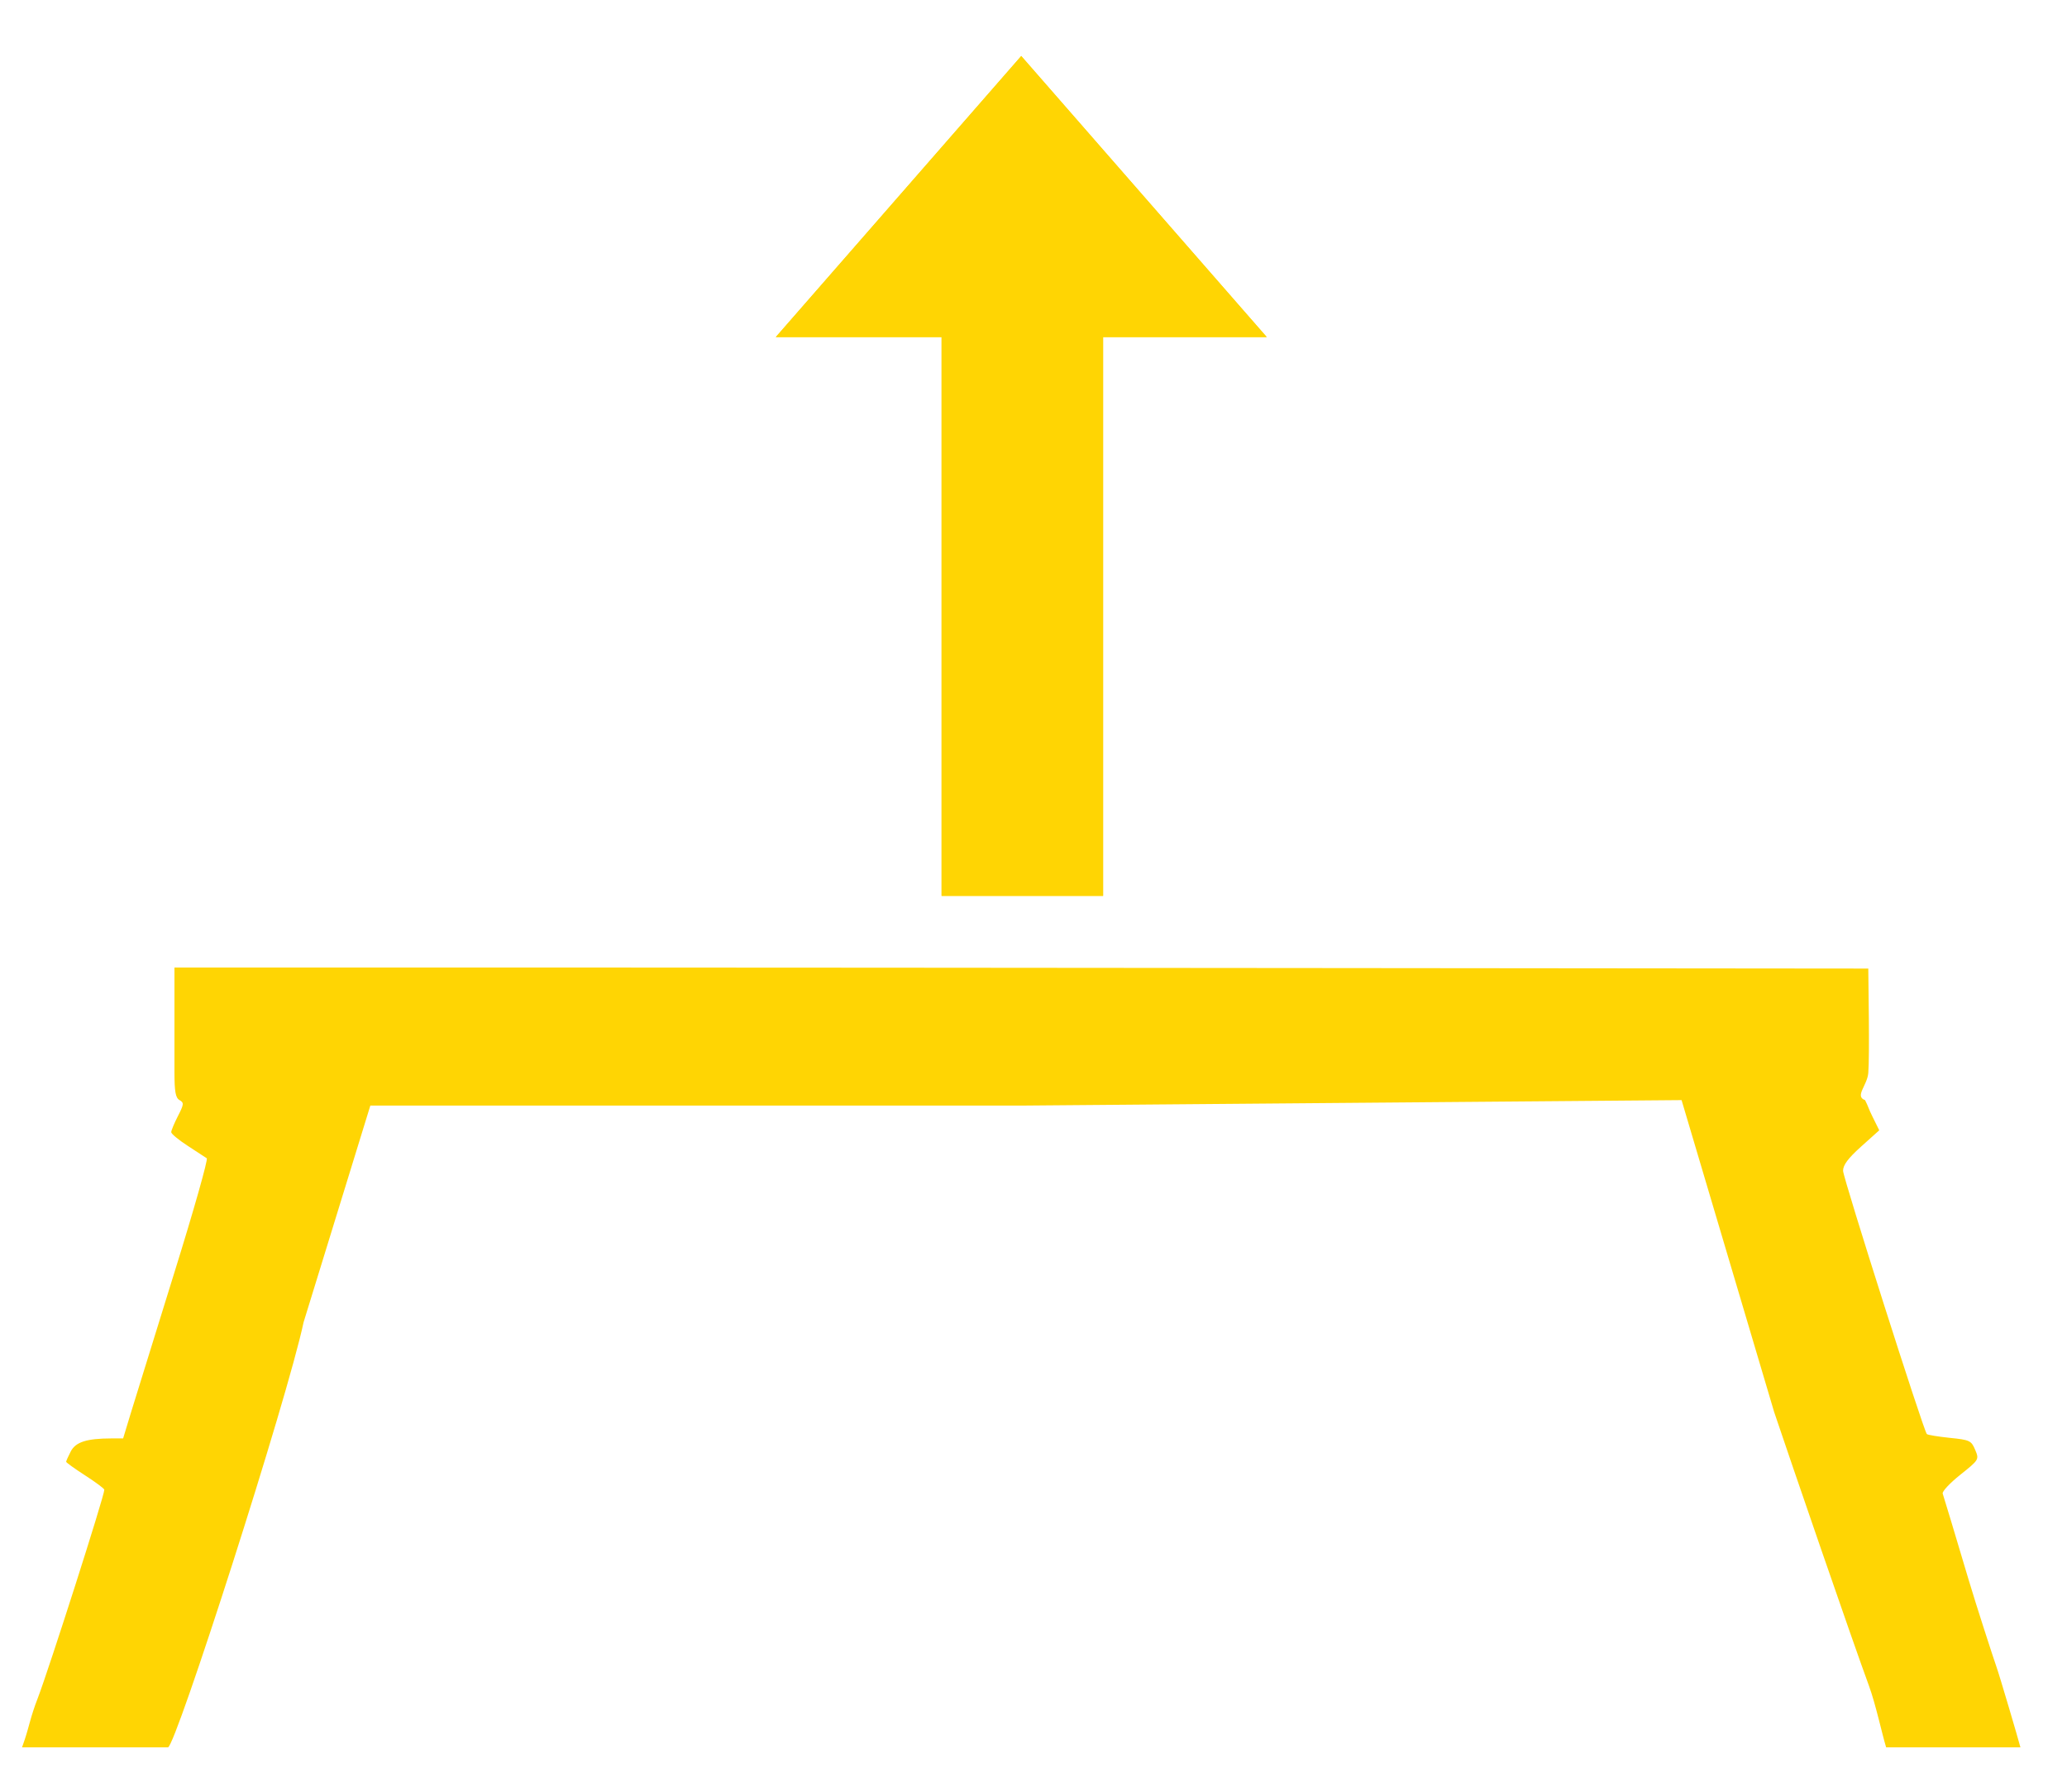 <?xml version="1.0" encoding="UTF-8"?> <svg xmlns="http://www.w3.org/2000/svg" width="30" height="26" viewBox="0 0 30 26" fill="none"><path d="M11.26 4.891L14.822 0.813L18.385 4.891H16.01V13H13.666V4.891H11.26Z" fill="#FFD503"></path><path d="M11.26 4.891L14.822 0.813L18.385 4.891H16.01V13H13.666V4.891H11.26Z" fill="#FFD503"></path><path fill-rule="evenodd" clip-rule="evenodd" d="M2.532 15.555C2.532 15.844 2.548 15.931 2.606 15.964C2.672 16.001 2.67 16.025 2.582 16.196C2.529 16.3 2.485 16.405 2.485 16.429C2.485 16.453 2.593 16.542 2.724 16.627C2.855 16.713 2.98 16.794 3.001 16.808C3.022 16.822 2.81 17.571 2.529 18.472C2.249 19.373 1.967 20.282 1.903 20.491L1.787 20.873L1.616 20.873C1.258 20.874 1.098 20.925 1.027 21.062C0.99 21.133 0.96 21.201 0.96 21.212C0.96 21.223 1.085 21.313 1.237 21.411C1.389 21.509 1.514 21.602 1.514 21.618C1.516 21.702 0.709 24.224 0.548 24.642C0.444 24.91 0.422 25.055 0.359 25.243L0.32 25.356H0.868C1.321 25.356 2.241 25.356 2.438 25.356C2.547 25.356 4.172 20.297 4.406 19.188L5.375 16.043H14.871L24.406 15.964L25.75 20.491C25.992 21.211 26.879 23.793 27.125 24.461C27.224 24.731 27.315 25.161 27.375 25.356C27.85 25.356 28.299 25.356 28.299 25.356C28.667 25.356 28.763 25.356 28.975 25.356C29.188 25.356 29.27 25.356 29.324 25.356C29.297 25.25 29.02 24.308 28.975 24.184C28.925 24.041 28.686 23.305 28.574 22.93C28.377 22.268 28.207 21.704 28.196 21.674C28.185 21.644 28.3 21.521 28.452 21.4C28.725 21.182 28.726 21.179 28.667 21.038C28.611 20.905 28.588 20.894 28.299 20.865C28.129 20.847 27.979 20.823 27.966 20.81C27.918 20.762 26.753 17.101 26.75 16.99C26.749 16.907 26.821 16.81 27.012 16.638L27.275 16.402L27.176 16.202C27.119 16.088 27.116 16.055 27.069 15.964C26.914 15.909 27.101 15.752 27.116 15.57C27.137 15.3 27.116 14.22 27.116 14.055C26.945 14.055 12.109 14.04 8.398 14.04L8.641 14.04H2.532V15.555Z" fill="#FFD503"></path></svg> 